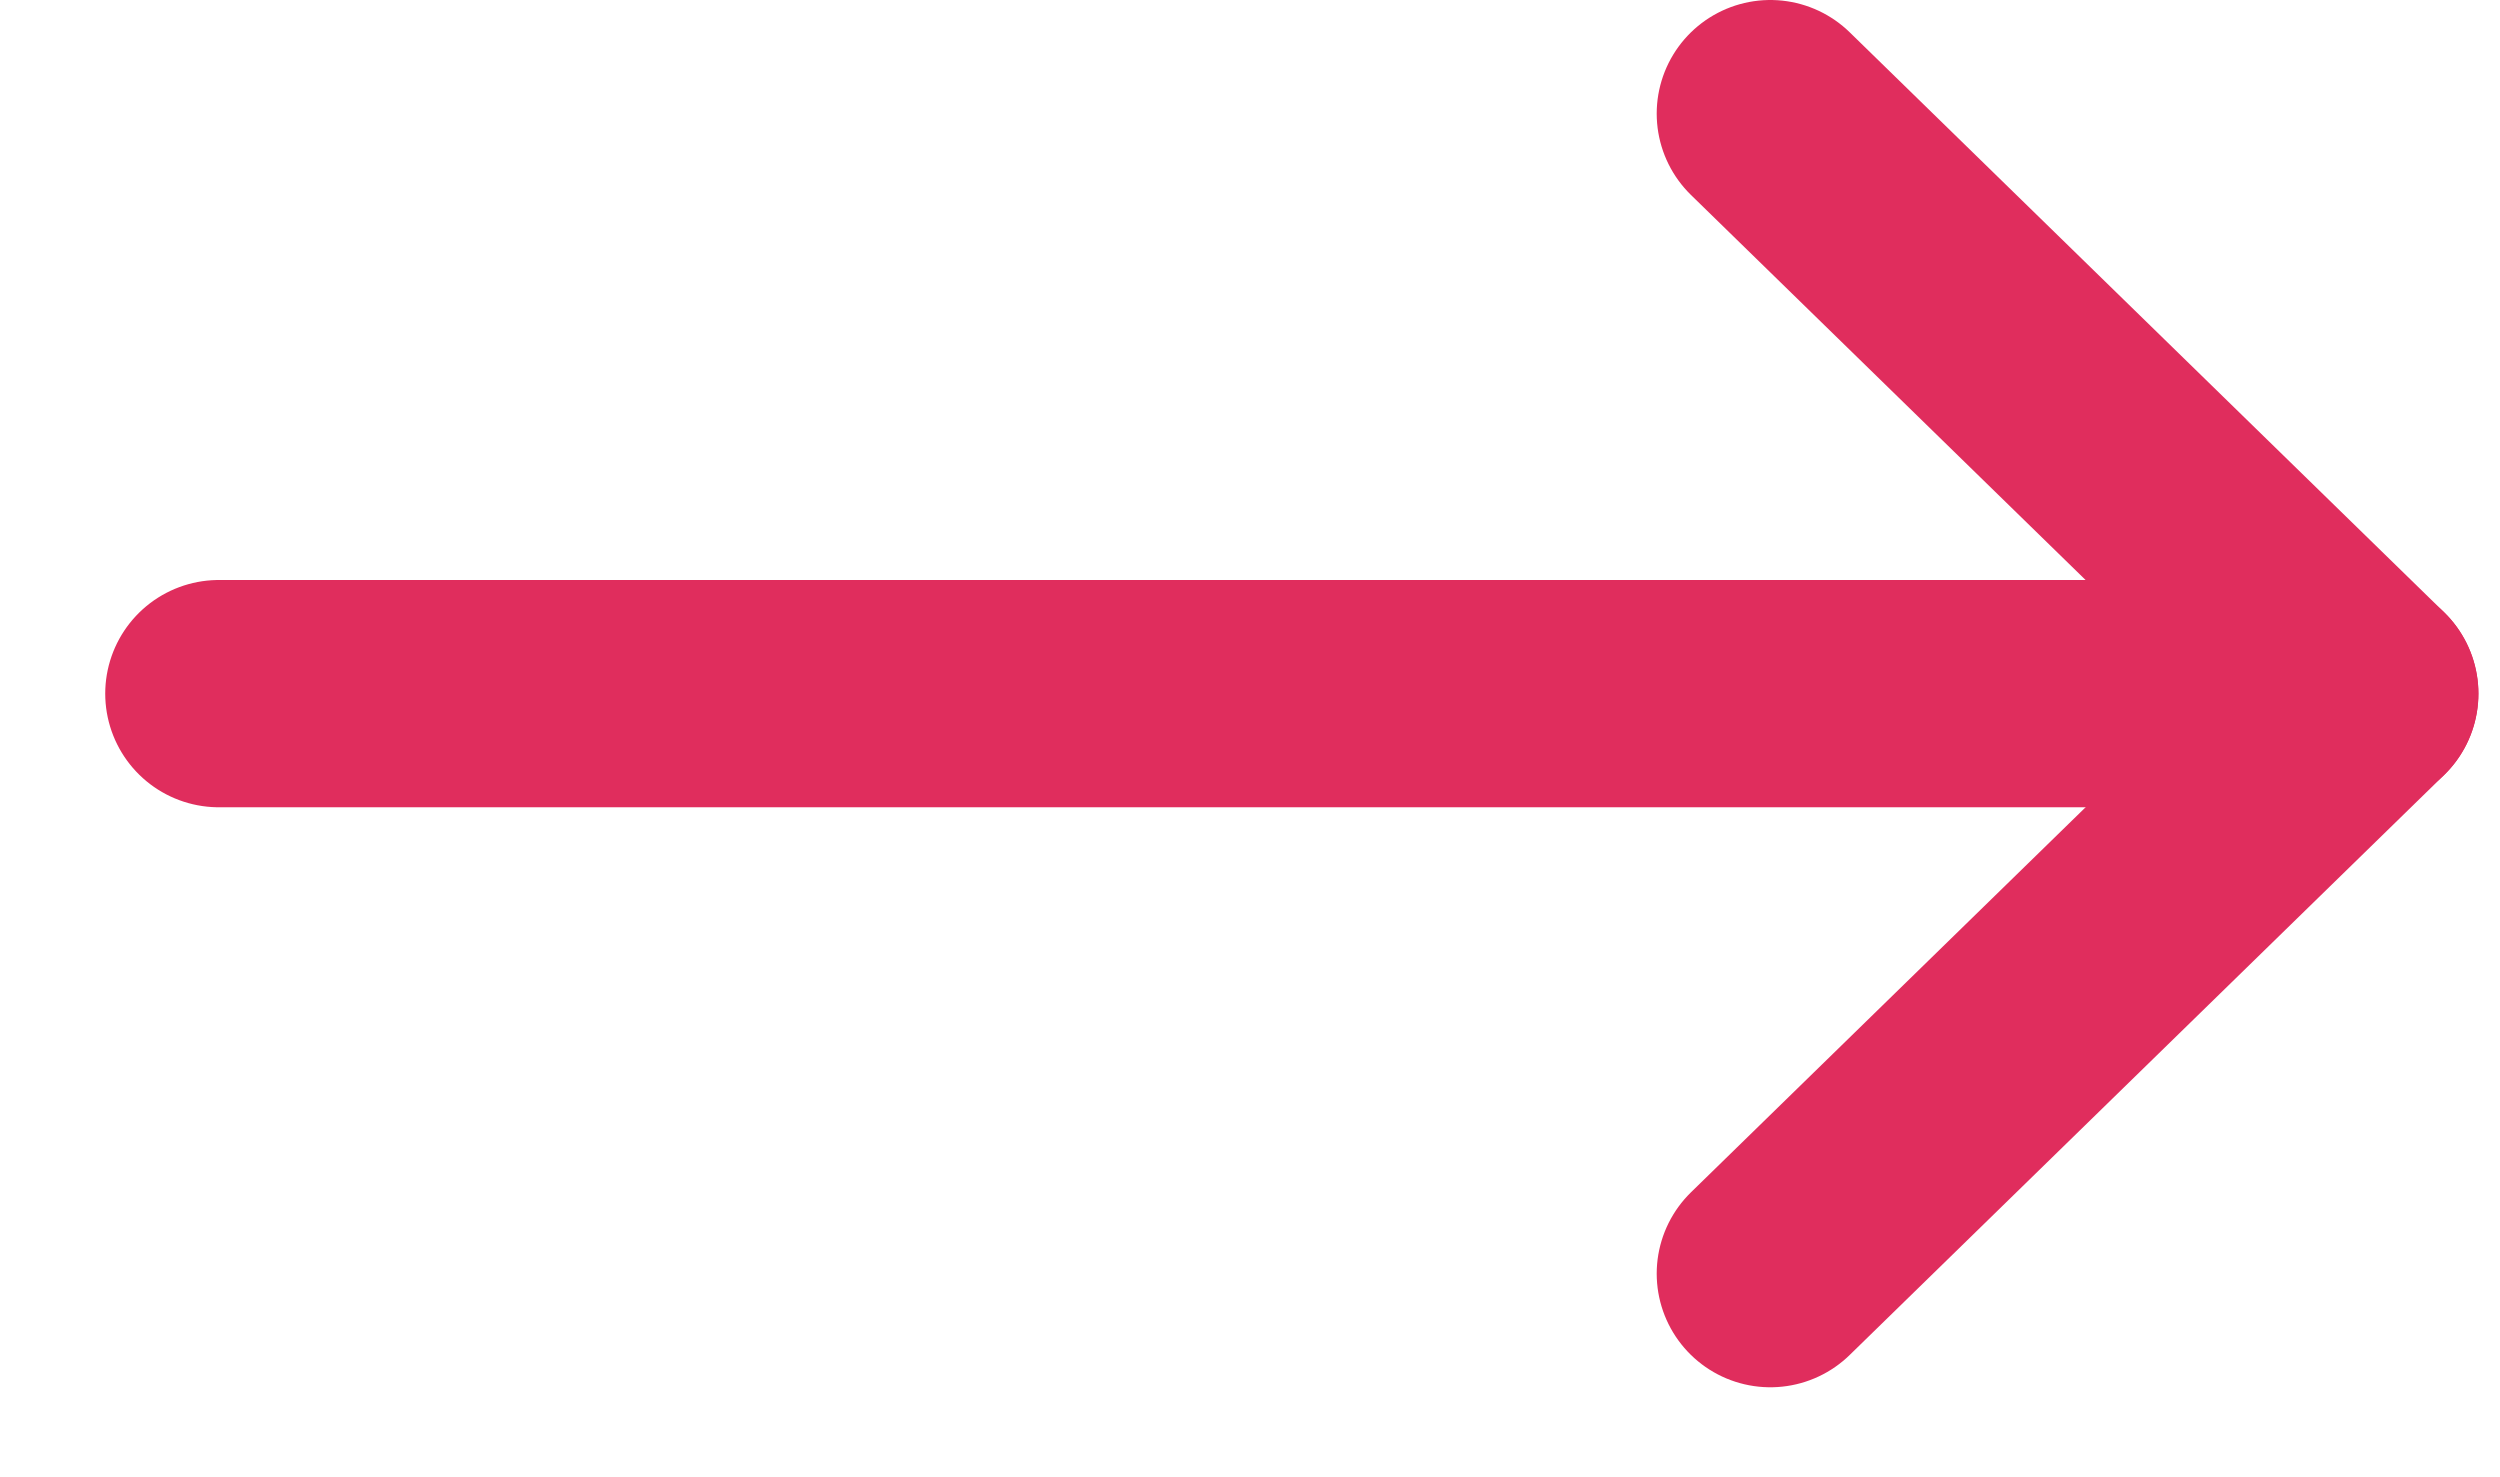 <?xml version="1.0" encoding="UTF-8"?>
<svg width="22px" height="13px" viewBox="0 0 22 13" version="1.1" xmlns="http://www.w3.org/2000/svg" xmlns:xlink="http://www.w3.org/1999/xlink">
    <!-- Generator: Sketch 60.1 (88133) - https://sketch.com -->
    <title>Group 7</title>
    <desc>Created with Sketch.</desc>
    <g id="Page-1" stroke="none" stroke-width="1" fill="none" fill-rule="evenodd" stroke-linecap="round" stroke-linejoin="round">
        <g id="Desktop-HD-new" transform="translate(-867, -4988)" stroke="#E02D5D" stroke-width="2">
            <g id="Group-7" transform="translate(868.268, 4989)">
                <line x1="0.658" y1="5.104" x2="19.542" y2="5.104" id="Stroke-259" transform="translate(10, 5.104) rotate(-360) translate(-10, -5.104) "></line>
                <polyline id="Stroke-261" transform="translate(16.927, 5.104) rotate(-360) translate(-16.927, -5.104) " points="14.311 1.86517468e-14 19.542 5.104 14.311 10.208"></polyline>
            </g>
        </g>
    </g>
</svg>